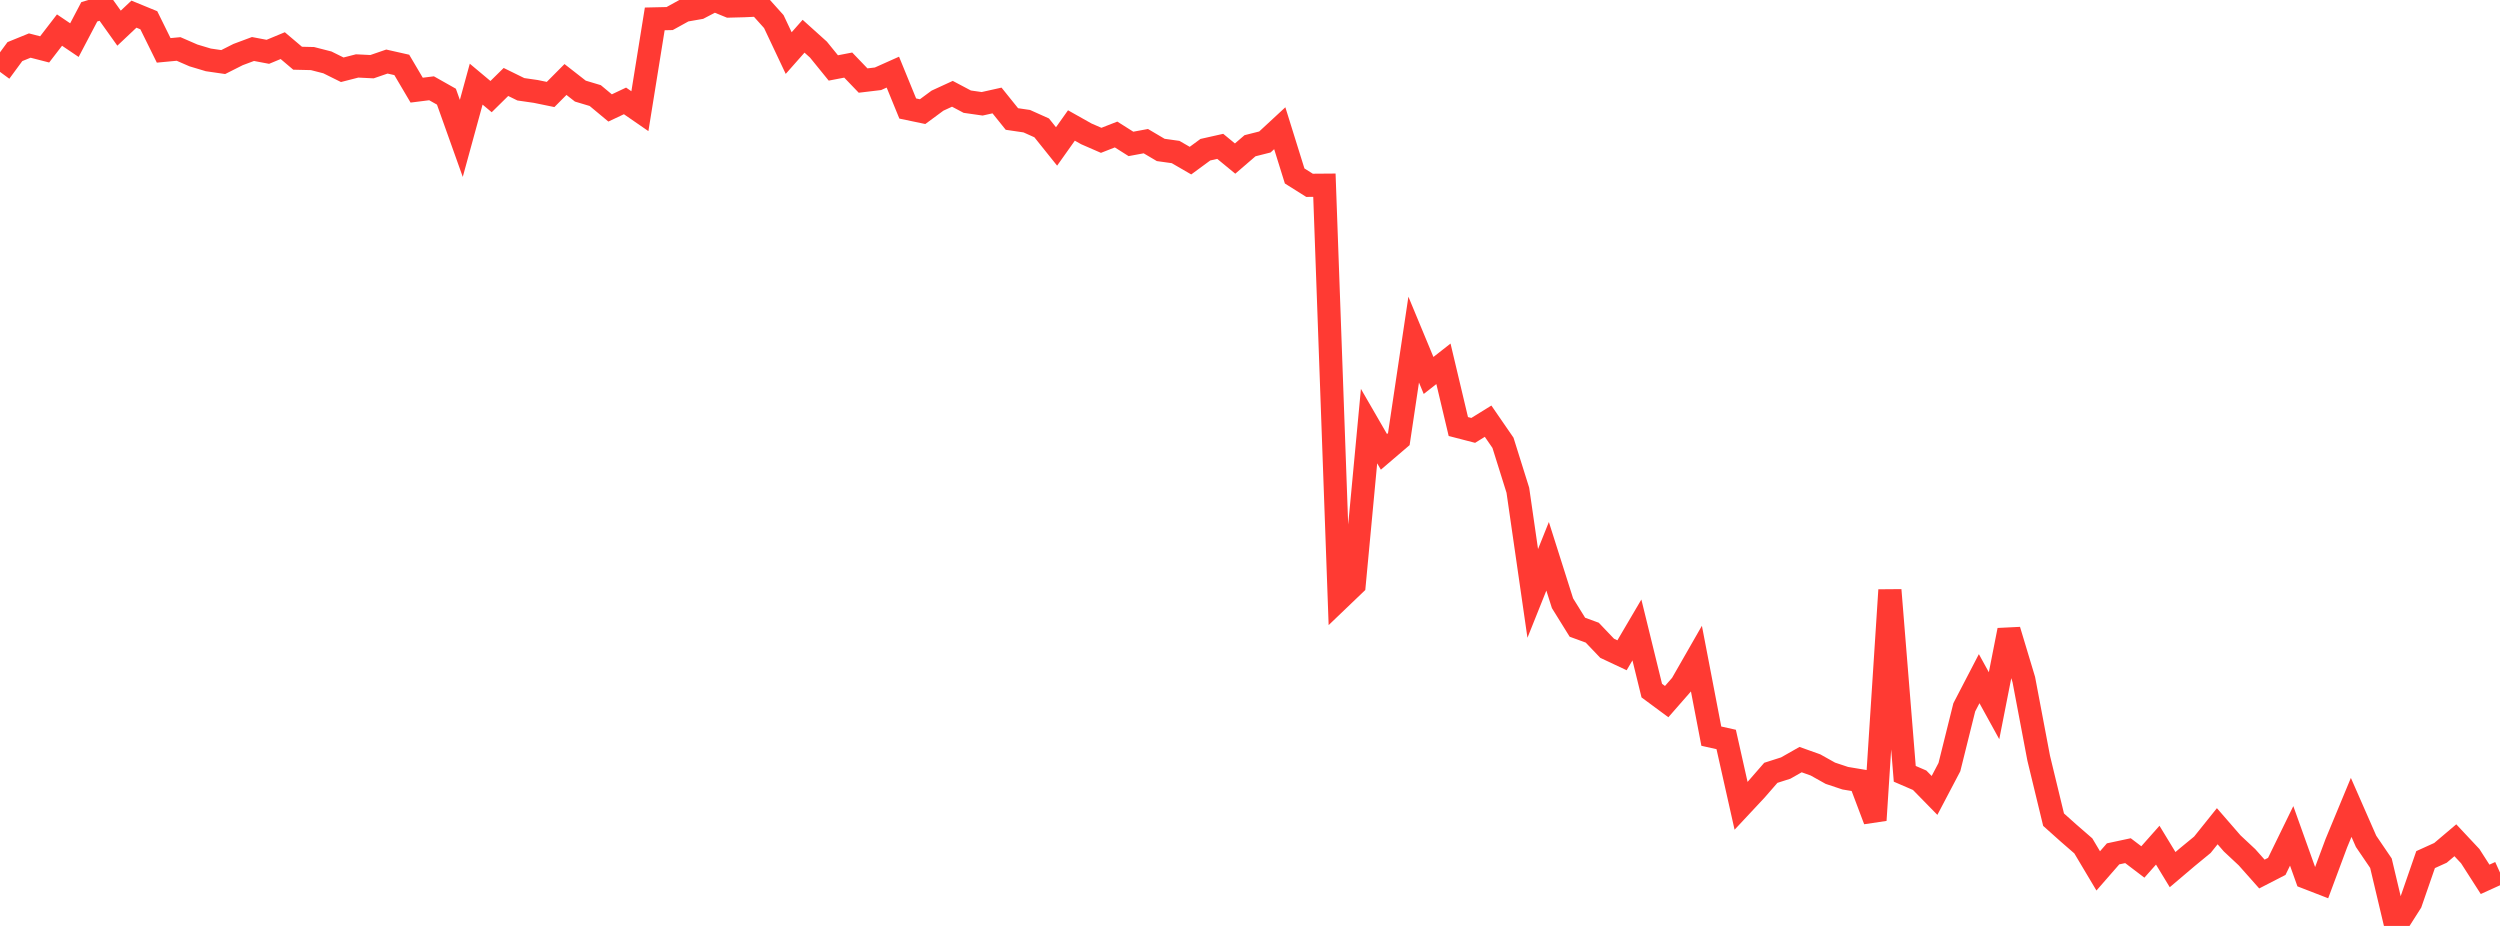 <?xml version="1.0" standalone="no"?>
<!DOCTYPE svg PUBLIC "-//W3C//DTD SVG 1.1//EN" "http://www.w3.org/Graphics/SVG/1.1/DTD/svg11.dtd">

<svg width="135" height="50" viewBox="0 0 135 50" preserveAspectRatio="none" 
  xmlns="http://www.w3.org/2000/svg"
  xmlns:xlink="http://www.w3.org/1999/xlink">


<polyline points="0.0, 3.881 0.804, 2.787 1.607, 2.46 2.411, 2.667 3.214, 1.624 4.018, 2.167 4.821, 0.638 5.625, 0.394 6.429, 1.521 7.232, 0.764 8.036, 1.094 8.839, 2.72 9.643, 2.644 10.446, 2.993 11.25, 3.234 12.054, 3.351 12.857, 2.946 13.661, 2.646 14.464, 2.798 15.268, 2.464 16.071, 3.144 16.875, 3.163 17.679, 3.369 18.482, 3.767 19.286, 3.561 20.089, 3.601 20.893, 3.324 21.696, 3.505 22.5, 4.868 23.304, 4.767 24.107, 5.22 24.911, 7.474 25.714, 4.544 26.518, 5.217 27.321, 4.426 28.125, 4.821 28.929, 4.937 29.732, 5.102 30.536, 4.293 31.339, 4.92 32.143, 5.161 32.946, 5.829 33.75, 5.449 34.554, 6.004 35.357, 1.02 36.161, 1.002 36.964, 0.559 37.768, 0.419 38.571, 0.0 39.375, 0.328 40.179, 0.307 40.982, 0.27 41.786, 1.166 42.589, 2.866 43.393, 1.956 44.196, 2.679 45.0, 3.669 45.804, 3.514 46.607, 4.35 47.411, 4.254 48.214, 3.895 49.018, 5.86 49.821, 6.028 50.625, 5.435 51.429, 5.065 52.232, 5.49 53.036, 5.605 53.839, 5.426 54.643, 6.426 55.446, 6.544 56.25, 6.905 57.054, 7.908 57.857, 6.776 58.661, 7.228 59.464, 7.578 60.268, 7.263 61.071, 7.771 61.875, 7.622 62.679, 8.097 63.482, 8.209 64.286, 8.674 65.089, 8.084 65.893, 7.903 66.696, 8.563 67.5, 7.87 68.304, 7.667 69.107, 6.924 69.911, 9.502 70.714, 10.007 71.518, 10.001 72.321, 32.34 73.125, 31.57 73.929, 23.01 74.732, 24.4 75.536, 23.713 76.339, 18.339 77.143, 20.275 77.946, 19.646 78.75, 23.033 79.554, 23.241 80.357, 22.744 81.161, 23.911 81.964, 26.473 82.768, 32.045 83.571, 30.04 84.375, 32.574 85.179, 33.87 85.982, 34.164 86.786, 35.007 87.589, 35.385 88.393, 34.017 89.196, 37.292 90.0, 37.887 90.804, 36.968 91.607, 35.566 92.411, 39.752 93.214, 39.931 94.018, 43.514 94.821, 42.655 95.625, 41.732 96.429, 41.475 97.232, 41.019 98.036, 41.306 98.839, 41.755 99.643, 42.023 100.446, 42.157 101.25, 44.289 102.054, 31.862 102.857, 41.786 103.661, 42.133 104.464, 42.953 105.268, 41.424 106.071, 38.196 106.875, 36.648 107.679, 38.109 108.482, 34.03 109.286, 36.7 110.089, 40.94 110.893, 44.262 111.696, 44.98 112.5, 45.678 113.304, 47.028 114.107, 46.108 114.911, 45.936 115.714, 46.546 116.518, 45.639 117.321, 46.96 118.125, 46.278 118.929, 45.617 119.732, 44.616 120.536, 45.542 121.339, 46.293 122.143, 47.198 122.946, 46.785 123.75, 45.137 124.554, 47.384 125.357, 47.695 126.161, 45.536 126.964, 43.599 127.768, 45.432 128.571, 46.613 129.375, 50.0 130.179, 48.737 130.982, 46.419 131.786, 46.054 132.589, 45.374 133.393, 46.232 134.196, 47.484 135.0, 47.118" fill="none" stroke="#ff3a33" stroke-width="1.25"/>

</svg>